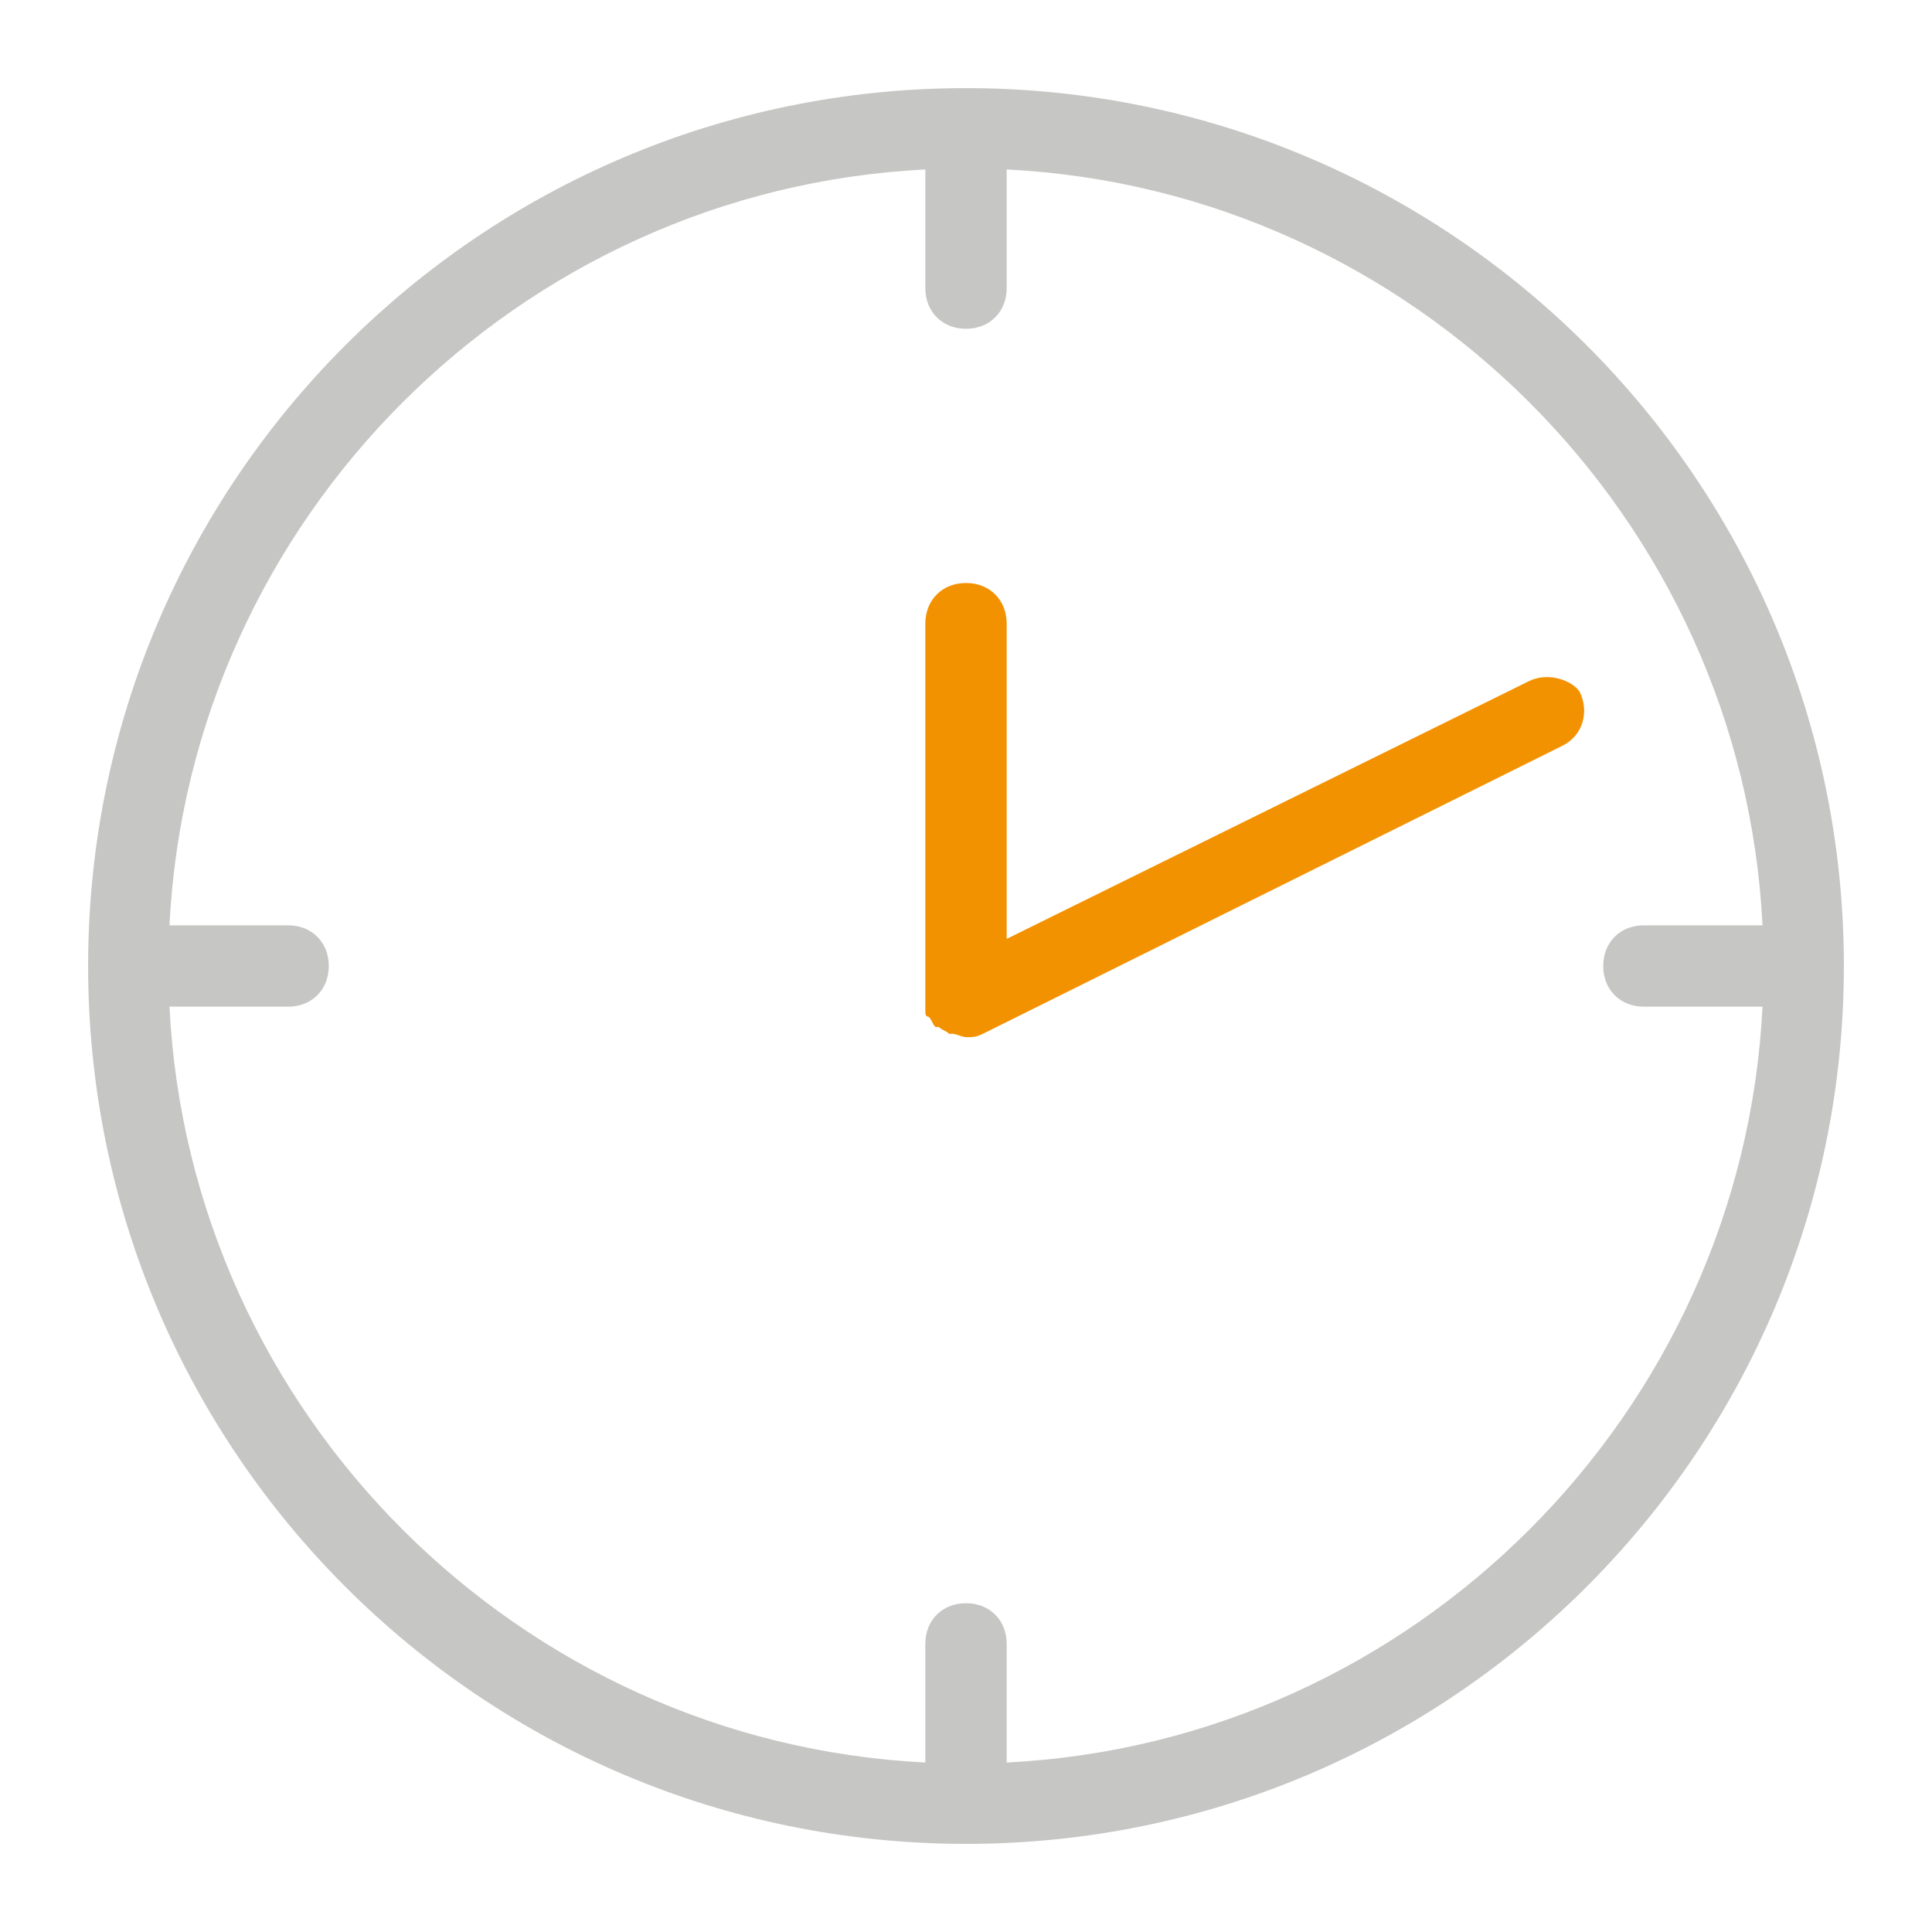 <?xml version="1.0" encoding="UTF-8"?> <!-- Generator: Adobe Illustrator 22.1.0, SVG Export Plug-In . SVG Version: 6.00 Build 0) --> <svg xmlns="http://www.w3.org/2000/svg" xmlns:xlink="http://www.w3.org/1999/xlink" id="Calque_1" x="0px" y="0px" viewBox="0 0 57 57" style="enable-background:new 0 0 57 57;" xml:space="preserve"> <style type="text/css"> .st0{fill:#C6C6C5;} .st1{fill:#F39200;} </style> <g> <path class="st0" d="M28.5,2.6C14.2,2.6,2.6,14.2,2.6,28.5s11.6,25.9,25.9,25.9s25.9-11.6,25.9-25.9S42.8,2.6,28.5,2.6z M29.7,52 v-3.5c0-0.7-0.5-1.2-1.2-1.2s-1.2,0.5-1.2,1.2V52C15.3,51.4,5.6,41.7,5,29.7h3.5c0.7,0,1.2-0.5,1.2-1.2s-0.5-1.2-1.2-1.2H5 C5.6,15.3,15.3,5.6,27.3,5v3.5c0,0.7,0.5,1.2,1.2,1.2s1.2-0.5,1.2-1.2V5c12,0.6,21.7,10.3,22.3,22.3h-3.5c-0.7,0-1.2,0.5-1.2,1.2 s0.5,1.2,1.2,1.2H52C51.4,41.7,41.7,51.4,29.7,52z"></path> <path class="st1" d="M45.1,20.1l-15.4,7.6v-9.3c0-0.7-0.5-1.2-1.2-1.2s-1.2,0.5-1.2,1.2v11.2l0,0c0,0.1,0,0.2,0,0.2 c0,0.1,0,0.2,0.1,0.2l0,0c0.1,0.1,0.1,0.2,0.2,0.3c0,0,0,0,0.1,0c0.1,0.1,0.2,0.1,0.3,0.2h0.1c0.1,0,0.3,0.1,0.4,0.1l0,0l0,0l0,0 l0,0c0.2,0,0.3,0,0.5-0.1l0,0L46.1,22c0.6-0.3,0.8-1,0.5-1.6C46.4,20.1,45.7,19.8,45.1,20.1z"></path> </g> </svg> 